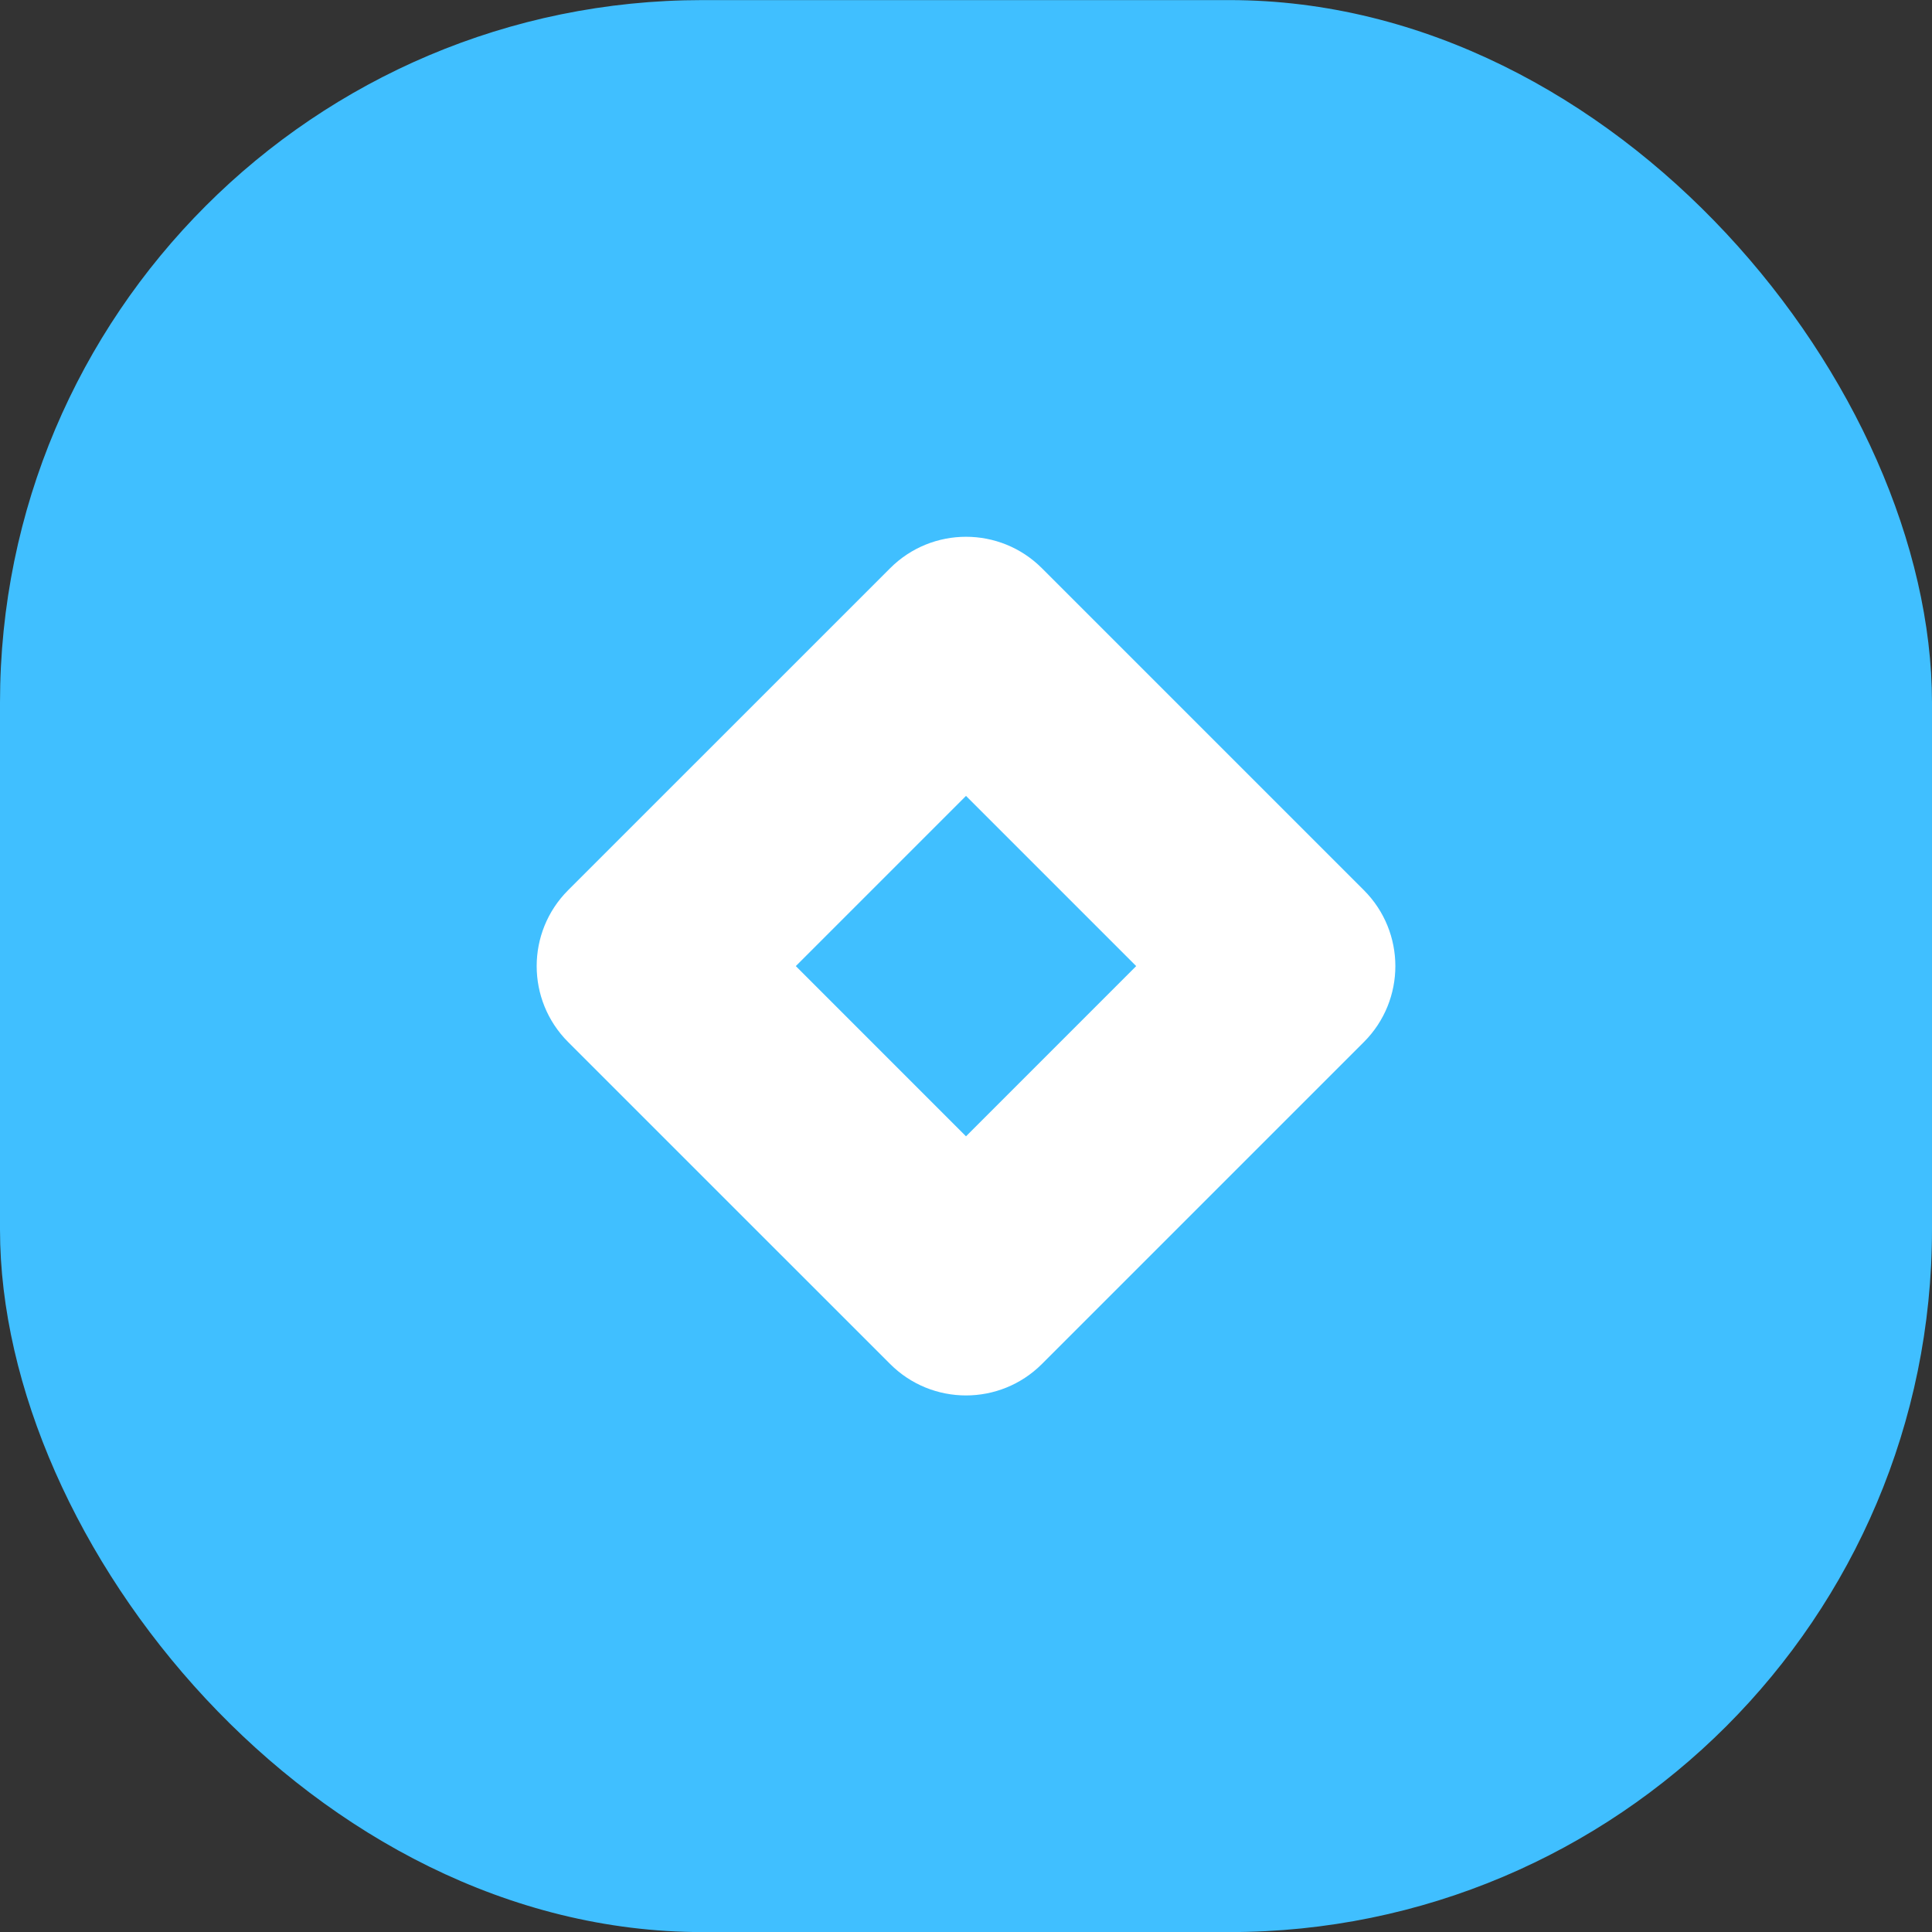 <svg width="44" height="44" viewBox="0 0 44 44" fill="none" xmlns="http://www.w3.org/2000/svg">
<rect x="0" y="0" width="44" height="44" fill="#333333" stroke="none"/>
<rect y="0.002" width="44" height="44" rx="16" fill="#40BFFF"/>
<path fill-rule="evenodd" clip-rule="evenodd" d="M31.062 20.274C32.017 21.229 32.017 22.776 31.062 23.731L23.729 31.064C22.774 32.019 21.226 32.019 20.272 31.064L12.938 23.731C11.984 22.776 11.984 21.229 12.938 20.274L20.272 12.941C21.226 11.986 22.774 11.986 23.729 12.941L31.062 20.274ZM22 18.126L18.124 22.002L22 25.879L25.876 22.002L22 18.126Z" fill="white"/>
</svg>
